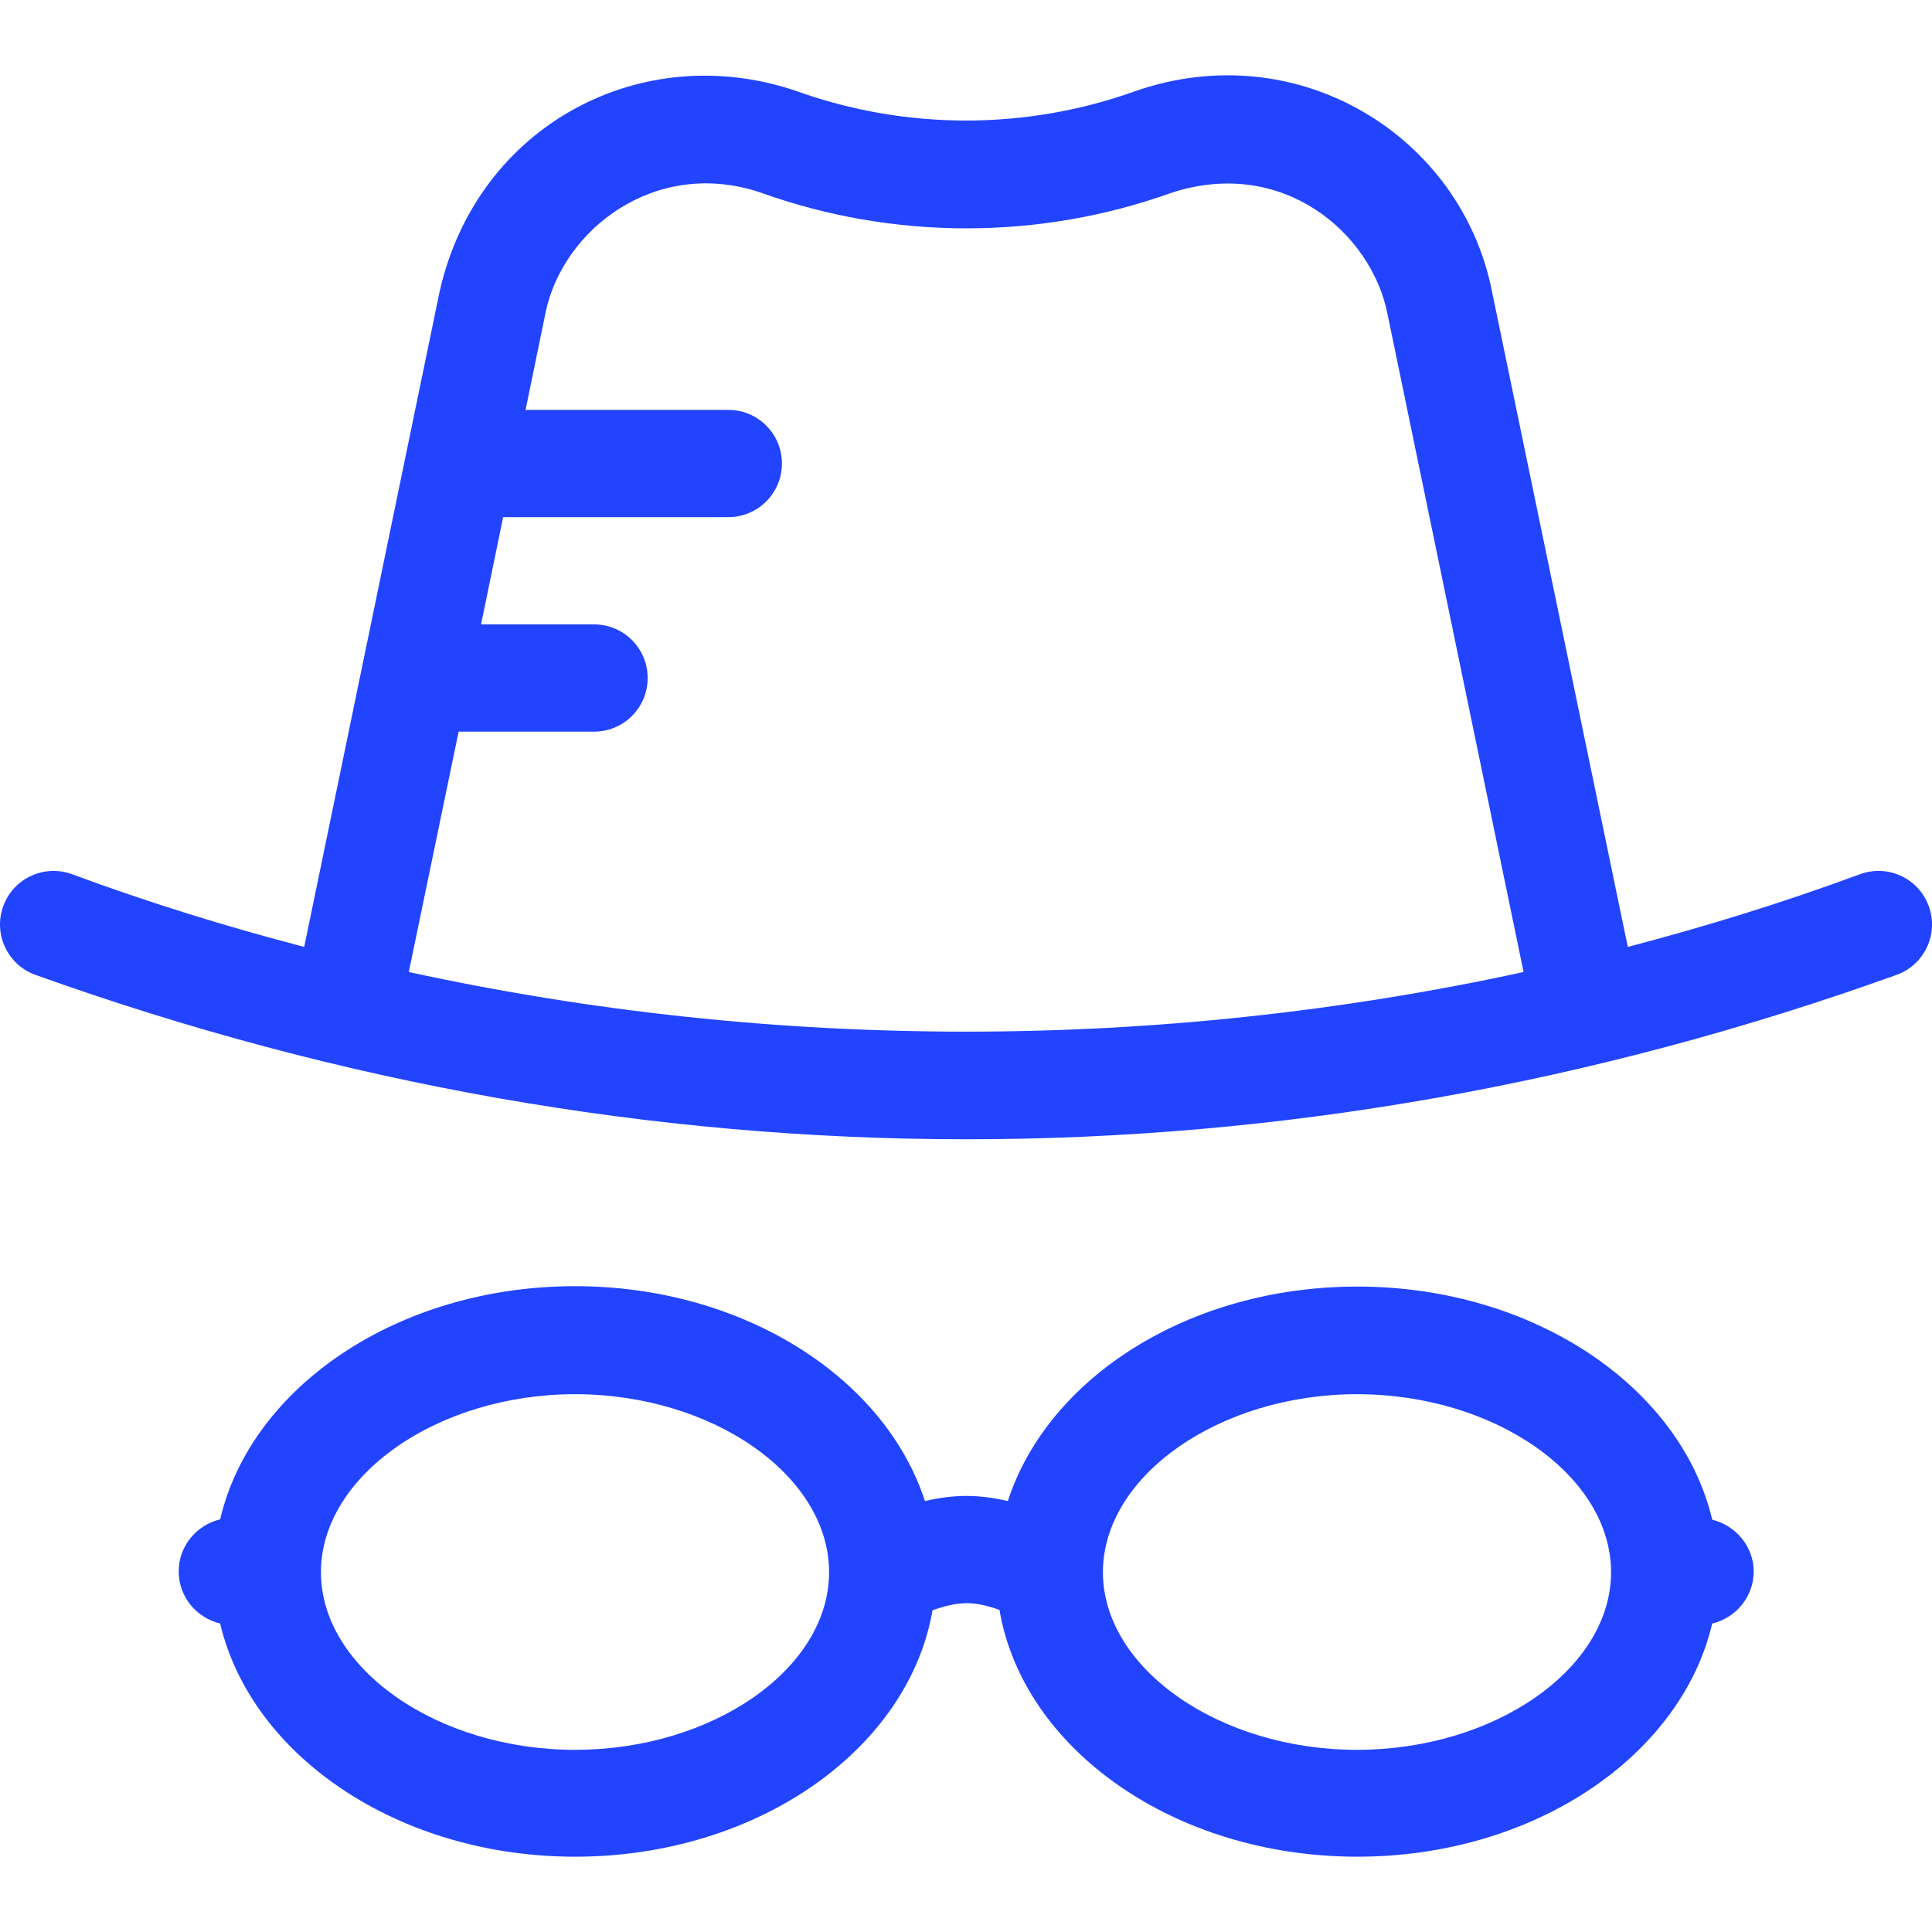 <svg xmlns="http://www.w3.org/2000/svg" xmlns:xlink="http://www.w3.org/1999/xlink" fill="#24f" height="800px" width="800px" id="Layer_1" viewBox="0 0 507.965 507.965" xml:space="preserve"><g>	<g>		<path d="M507.083,238.166c-2.7-7.3-10.8-11-18.1-8.3c-20,7.4-40.4,13.7-61,19.1l-35.7-172.3c-8-40.8-50.9-67.6-93.8-52.7   c-28.7,10.3-60.3,10.3-89,0c-40.6-13.9-84,8.8-93.9,52.7l-35.6,172.3c-20.7-5.4-41-11.7-61-19.1c-7.3-2.7-15.4,1-18.1,8.3   c-2.7,7.3,1,15.4,8.3,18.1c160.5,57.6,328.9,57.8,489.6,0C506.083,253.566,509.783,245.466,507.083,238.166z M107.483,255.566   l13.1-63.2h35.6c7.8,0,14.1-6.3,14.1-14.1c0-7.8-6.3-14.1-14.1-14.1h-29.7l5.8-28.2h59.2c7.8,0,14.1-6.3,14.1-14.1   s-6.3-14.1-14.1-14.1h-53.3l5.2-25.3c4.4-22.1,29-41.2,56.7-31.8c34.8,12.5,73.2,12.5,108,0c29.3-9.5,52.5,10.7,56.7,31.8   l35.8,173.1C304.483,276.466,203.483,276.466,107.483,255.566z"></path>	</g></g><g>	<g>		<path d="M450.183,399.566c-8.2-34.8-46.9-61.3-93.3-61.3c-44.3,0-81.4,24-91.9,56.4c-7.7-1.8-14.1-1.8-21.8,0   c-10.5-32.4-47.7-56.5-92-56.5c-46.5,0-85.2,26.5-93.3,61.3c-6.2,1.5-10.9,7-10.9,13.7s4.7,12.2,10.9,13.7   c8.2,34.8,46.9,61.3,93.3,61.3c48,0,87.7-28.3,94-64.8c7-2.4,10.7-2.5,17.6-0.1c6.2,36.6,46,64.9,94.1,64.9   c46.5,0,85.1-26.5,93.3-61.3c6.2-1.5,10.9-7,10.9-13.7C461.083,406.666,456.383,401.066,450.183,399.566z M151.183,460.066   c-36.2,0-66.8-21.4-66.8-46.7c0-25.3,30.6-46.8,66.8-46.8s66.8,21.4,66.8,46.8C217.983,438.766,187.383,460.066,151.183,460.066z    M356.783,460.066c-36.2,0-66.8-21.4-66.8-46.7c0-25.3,30.6-46.8,66.8-46.8c36.2,0,66.8,21.4,66.8,46.8   C423.583,438.766,392.983,460.066,356.783,460.066z"></path>	</g></g></svg>